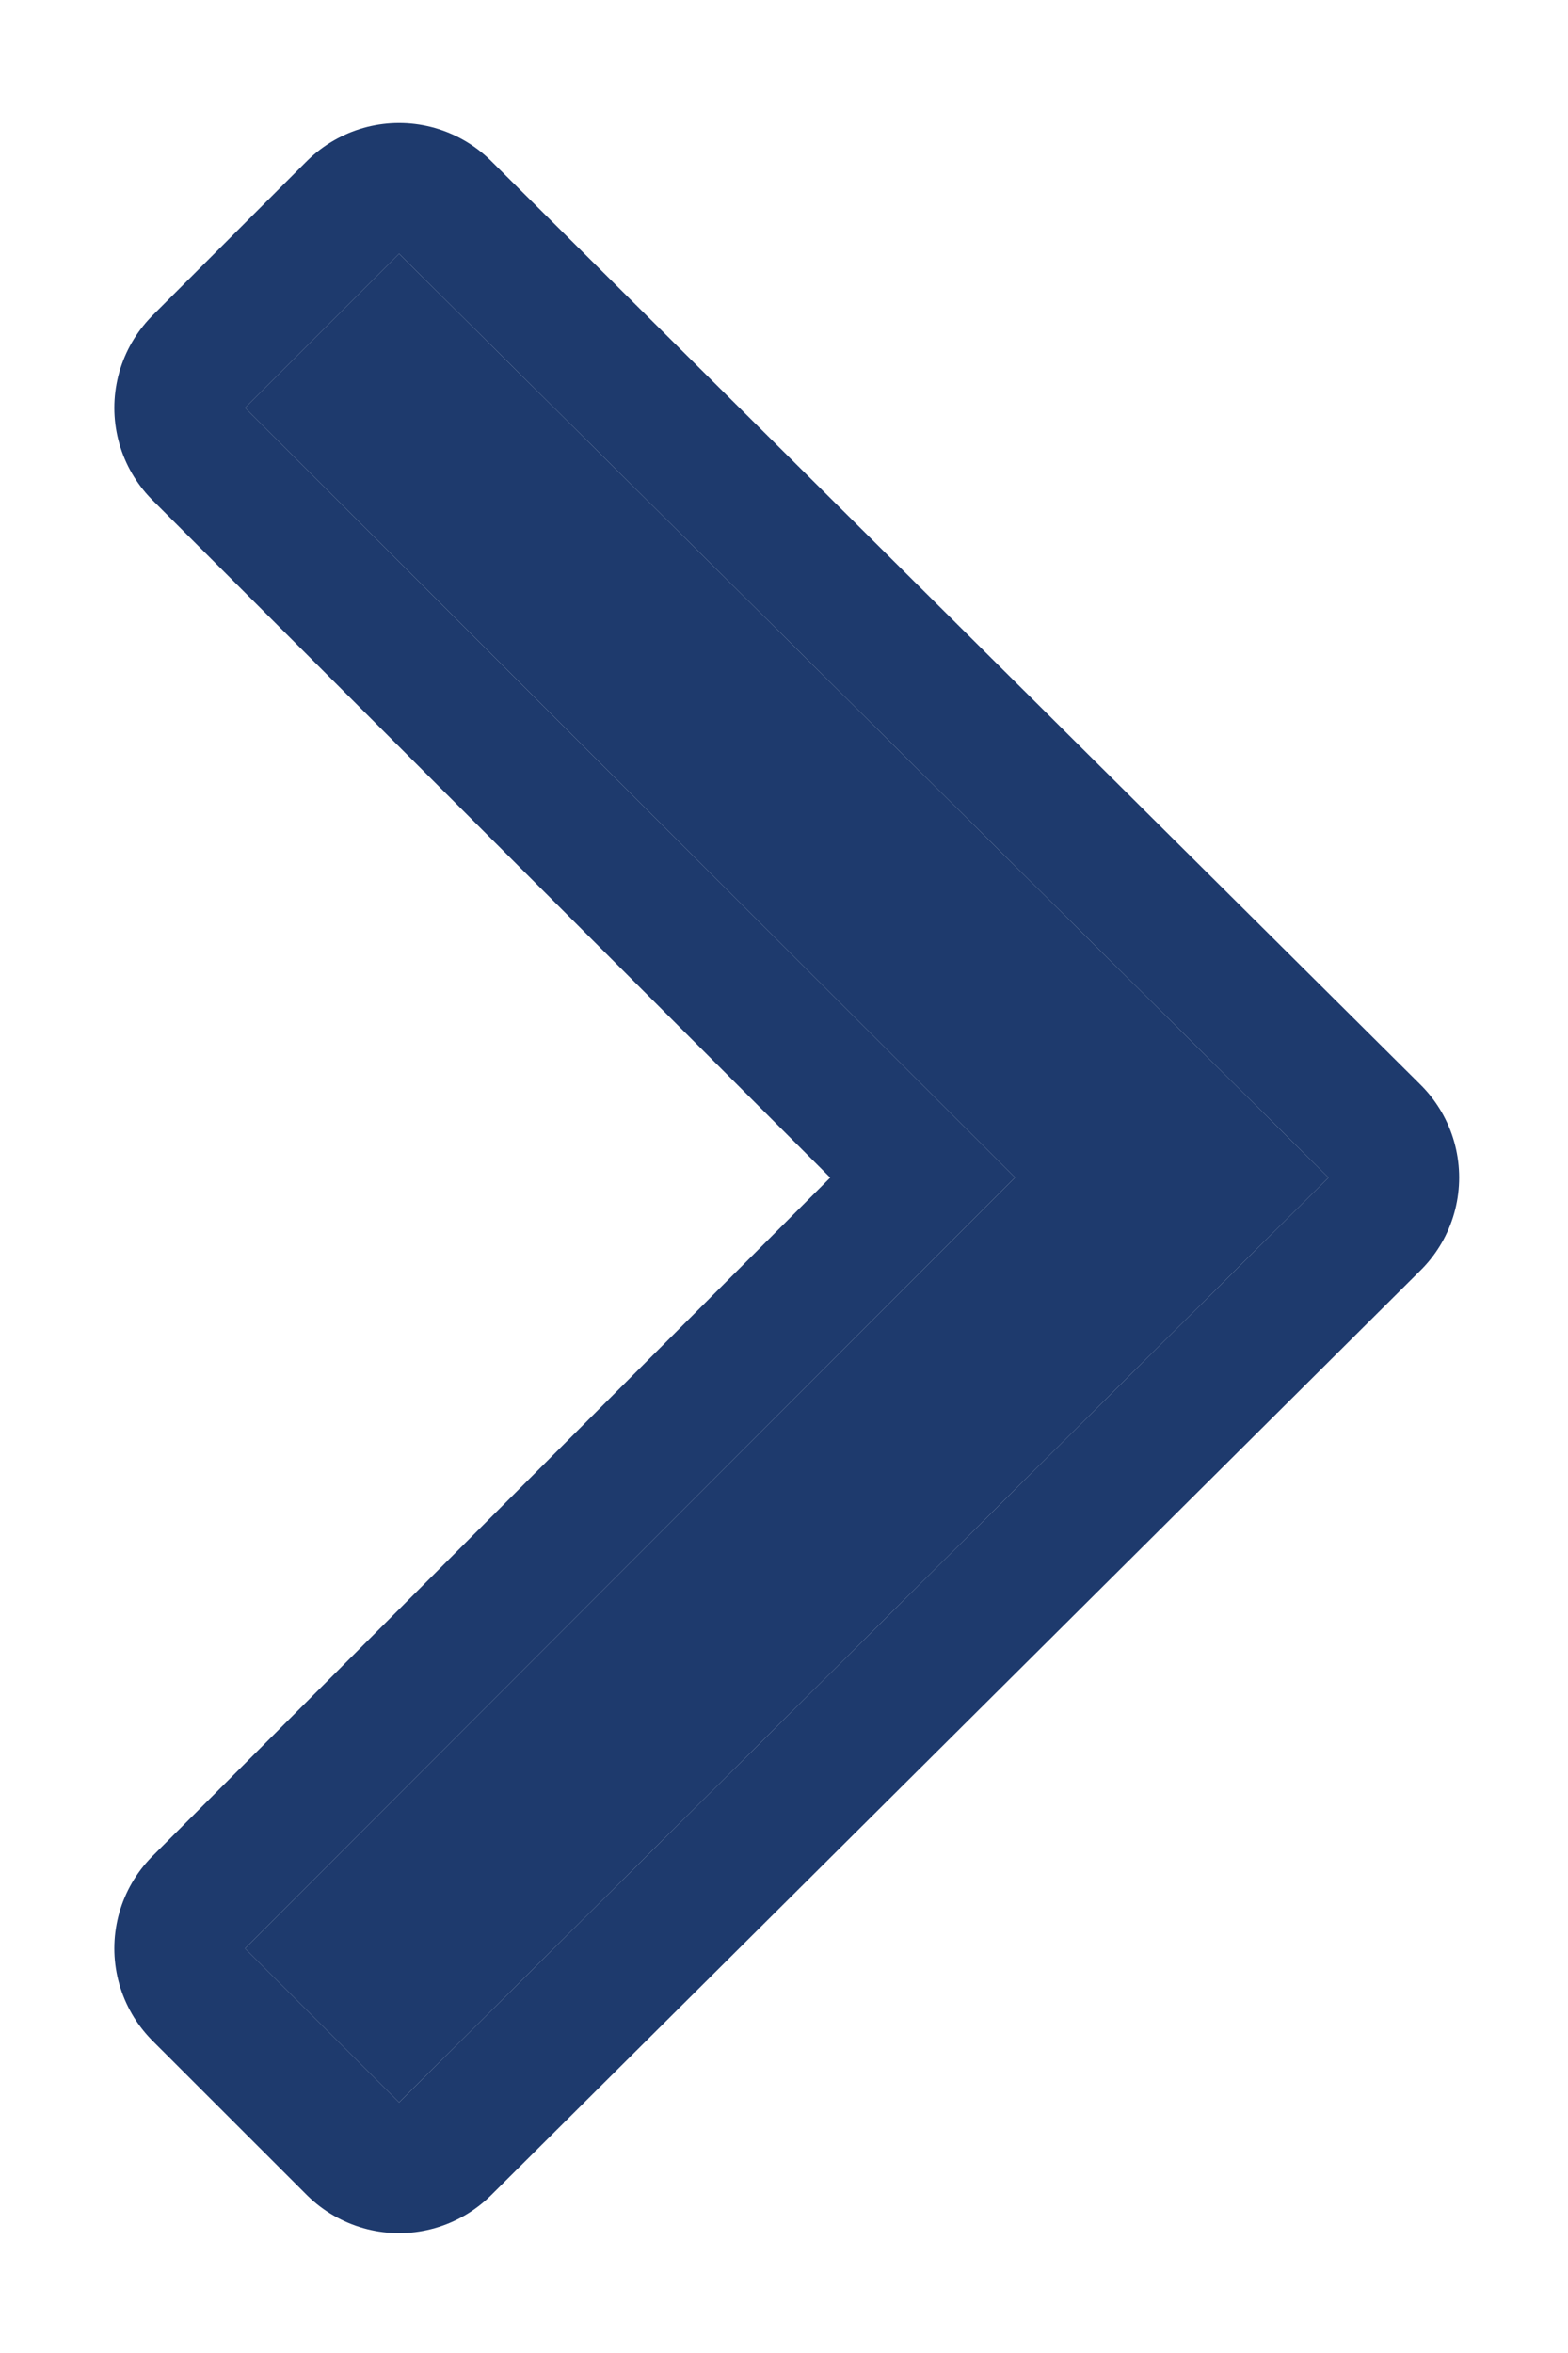<svg xmlns="http://www.w3.org/2000/svg" width="12" height="18" viewBox="0 0 12 18"><defs><clipPath id="v4rsa"><path fill="#fff" d="M0 18V0h12v18zM8.946 1.917L1.833 8.992l7.113 7.067 1.179-1.179-5.893-5.888 5.893-5.897z"/></clipPath></defs><g clip-path="url(#clip-03F461B9-63B2-46FF-8B54-105E82DC27DA+7A0F7F6F-B597-4A71-9C8D-18E9C1459EC6)" transform="rotate(180 6 9)"><path fill="#1e3a6d" d="M8.946 1.917L1.833 8.992l7.113 7.067 1.179-1.179-5.893-5.888 5.893-5.897z"/><path fill="none" stroke="#1e3a6d" stroke-dasharray="0 0" stroke-linejoin="round" stroke-miterlimit="20" stroke-width="2" d="M8.946 1.917v0L1.833 8.992v0l7.113 7.067v0l1.179-1.179v0L4.232 8.992v0l5.893-5.897v0z" clip-path="url(&quot;#v4rsa&quot;)"/></g></svg>